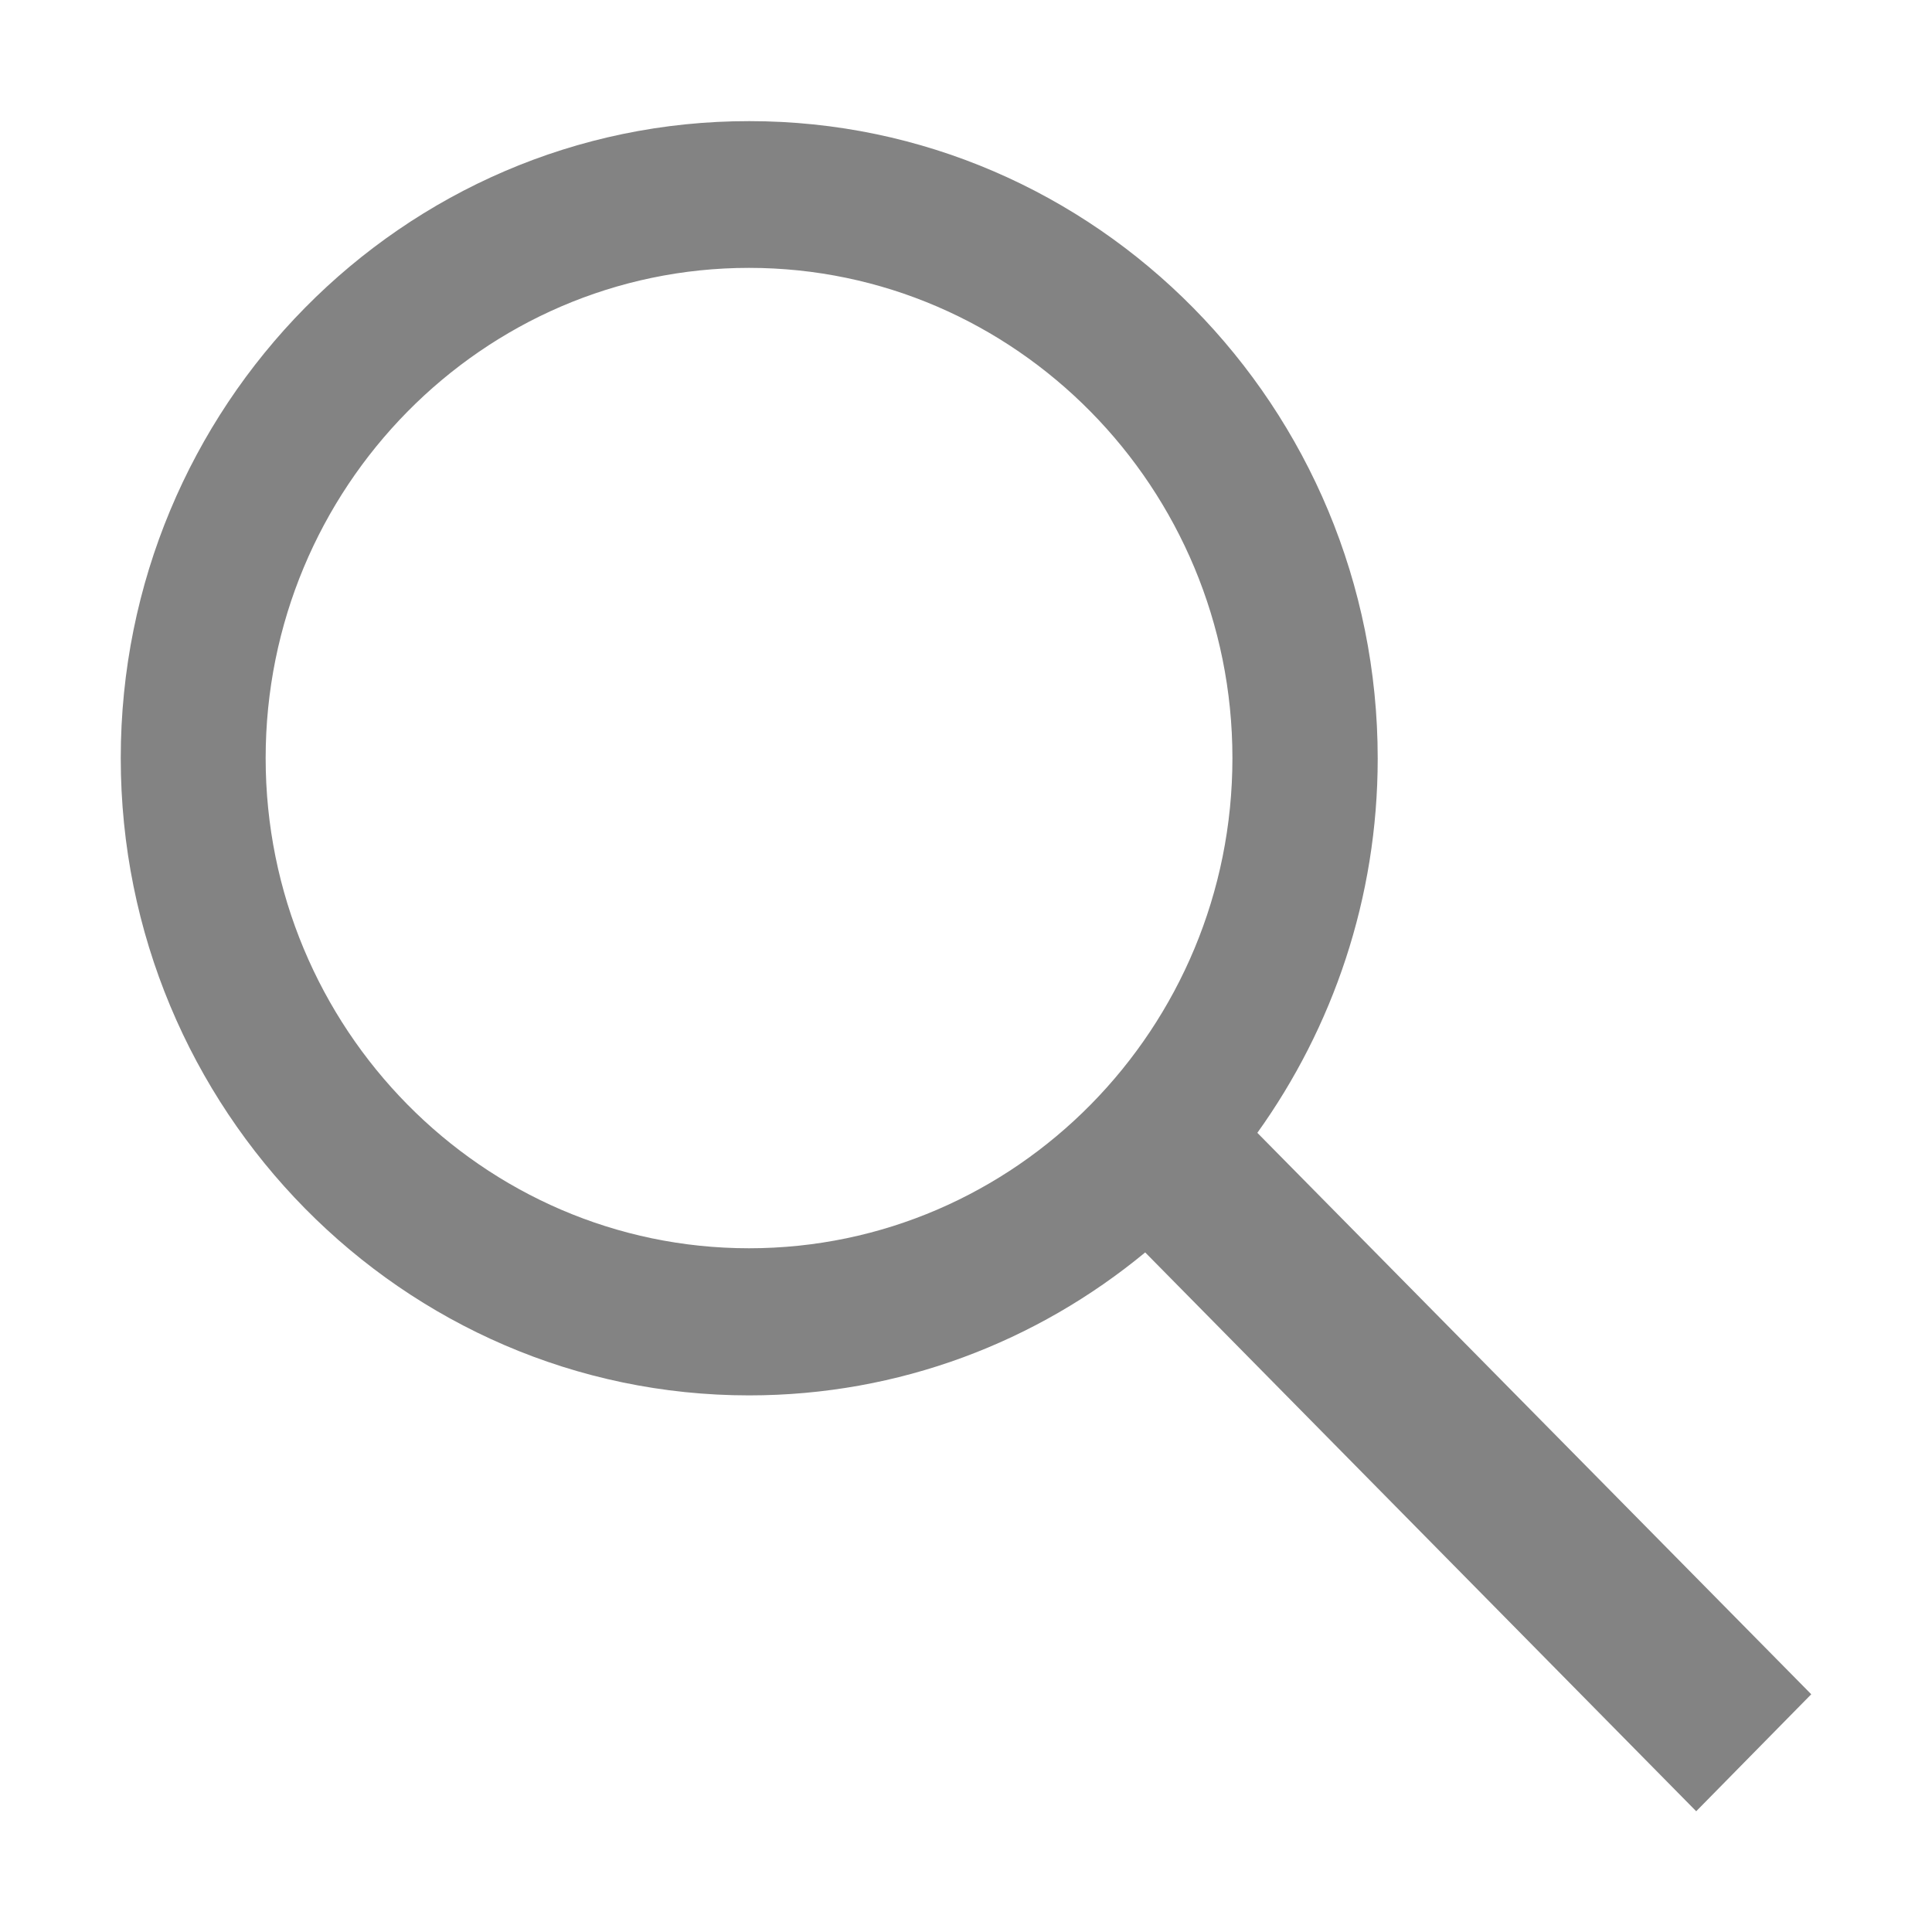 <svg width="20" height="20" viewBox="0 0 20 20" fill="none" xmlns="http://www.w3.org/2000/svg">
<path d="M18.75 17.539L13.016 11.727C13.797 10.637 14.262 9.297 14.262 7.852C14.262 4.215 11.344 1.254 7.758 1.254C4.168 1.25 1.25 4.211 1.25 7.848C1.25 11.484 4.168 14.445 7.754 14.445C9.309 14.445 10.734 13.891 11.855 12.965L17.559 18.75L18.75 17.539ZM7.754 12.922C4.996 12.922 2.75 10.645 2.75 7.848C2.75 5.051 4.996 2.773 7.754 2.773C10.512 2.773 12.758 5.051 12.758 7.848C12.758 10.645 10.516 12.922 7.754 12.922Z" fill="#838383"/>
</svg>
